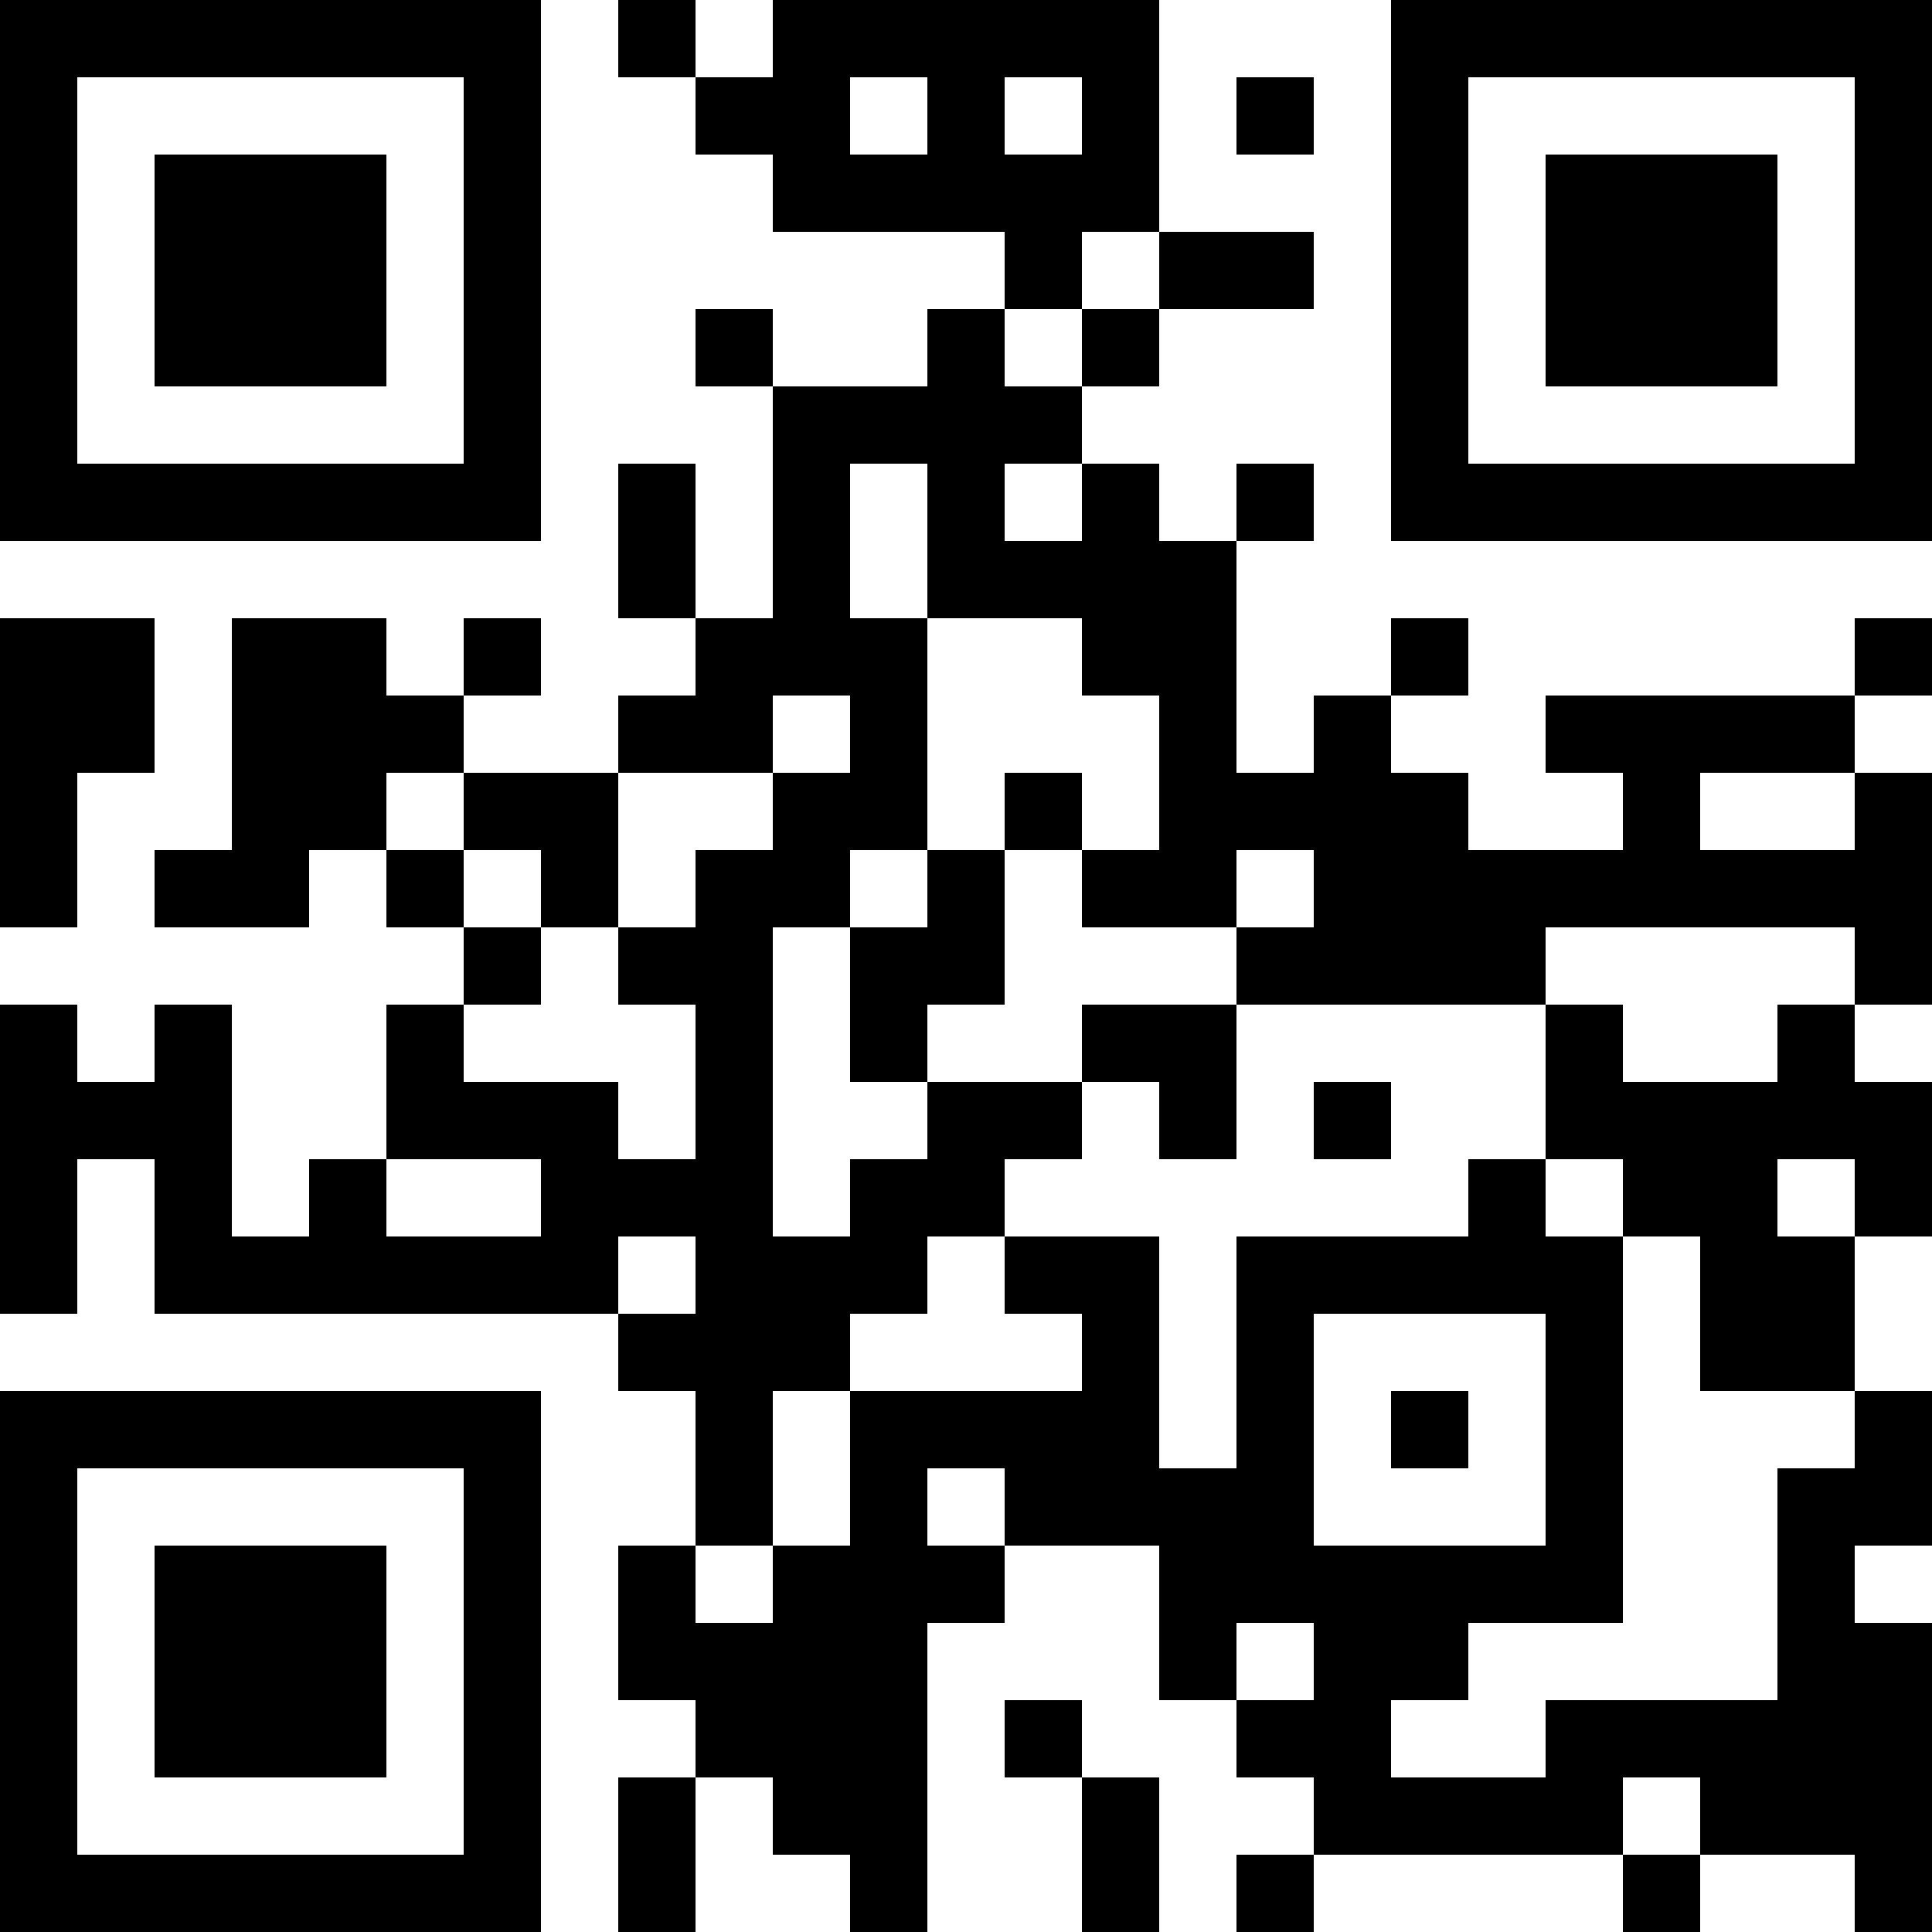 <?xml version="1.0" encoding="UTF-8"?>
<svg xmlns="http://www.w3.org/2000/svg" version="1.1" width="1000" height="1000" viewBox="0 0 1000 1000"><rect x="0" y="0" width="1000" height="1000" fill="#ffffff"/><g transform="scale(40)"><g transform="translate(0,0)"><path fill-rule="evenodd" d="M8 0L8 1L9 1L9 2L10 2L10 3L13 3L13 4L12 4L12 5L10 5L10 4L9 4L9 5L10 5L10 8L9 8L9 6L8 6L8 8L9 8L9 9L8 9L8 10L6 10L6 9L7 9L7 8L6 8L6 9L5 9L5 8L3 8L3 11L2 11L2 12L4 12L4 11L5 11L5 12L6 12L6 13L5 13L5 15L4 15L4 16L3 16L3 13L2 13L2 14L1 14L1 13L0 13L0 17L1 17L1 15L2 15L2 17L8 17L8 18L9 18L9 20L8 20L8 22L9 22L9 23L8 23L8 25L9 25L9 23L10 23L10 24L11 24L11 25L12 25L12 21L13 21L13 20L15 20L15 22L16 22L16 23L17 23L17 24L16 24L16 25L17 25L17 24L21 24L21 25L22 25L22 24L24 24L24 25L25 25L25 21L24 21L24 20L25 20L25 18L24 18L24 16L25 16L25 14L24 14L24 13L25 13L25 10L24 10L24 9L25 9L25 8L24 8L24 9L20 9L20 10L21 10L21 11L19 11L19 10L18 10L18 9L19 9L19 8L18 8L18 9L17 9L17 10L16 10L16 7L17 7L17 6L16 6L16 7L15 7L15 6L14 6L14 5L15 5L15 4L17 4L17 3L15 3L15 0L10 0L10 1L9 1L9 0ZM11 1L11 2L12 2L12 1ZM13 1L13 2L14 2L14 1ZM16 1L16 2L17 2L17 1ZM14 3L14 4L13 4L13 5L14 5L14 4L15 4L15 3ZM11 6L11 8L12 8L12 11L11 11L11 12L10 12L10 16L11 16L11 15L12 15L12 14L14 14L14 15L13 15L13 16L12 16L12 17L11 17L11 18L10 18L10 20L9 20L9 21L10 21L10 20L11 20L11 18L14 18L14 17L13 17L13 16L15 16L15 19L16 19L16 16L19 16L19 15L20 15L20 16L21 16L21 21L19 21L19 22L18 22L18 23L20 23L20 22L23 22L23 19L24 19L24 18L22 18L22 16L21 16L21 15L20 15L20 13L21 13L21 14L23 14L23 13L24 13L24 12L20 12L20 13L16 13L16 12L17 12L17 11L16 11L16 12L14 12L14 11L15 11L15 9L14 9L14 8L12 8L12 6ZM13 6L13 7L14 7L14 6ZM0 8L0 12L1 12L1 10L2 10L2 8ZM10 9L10 10L8 10L8 12L7 12L7 11L6 11L6 10L5 10L5 11L6 11L6 12L7 12L7 13L6 13L6 14L8 14L8 15L9 15L9 13L8 13L8 12L9 12L9 11L10 11L10 10L11 10L11 9ZM13 10L13 11L12 11L12 12L11 12L11 14L12 14L12 13L13 13L13 11L14 11L14 10ZM22 10L22 11L24 11L24 10ZM14 13L14 14L15 14L15 15L16 15L16 13ZM17 14L17 15L18 15L18 14ZM5 15L5 16L7 16L7 15ZM23 15L23 16L24 16L24 15ZM8 16L8 17L9 17L9 16ZM17 17L17 20L20 20L20 17ZM18 18L18 19L19 19L19 18ZM12 19L12 20L13 20L13 19ZM16 21L16 22L17 22L17 21ZM13 22L13 23L14 23L14 25L15 25L15 23L14 23L14 22ZM21 23L21 24L22 24L22 23ZM0 0L0 7L7 7L7 0ZM1 1L1 6L6 6L6 1ZM2 2L2 5L5 5L5 2ZM18 0L18 7L25 7L25 0ZM19 1L19 6L24 6L24 1ZM20 2L20 5L23 5L23 2ZM0 18L0 25L7 25L7 18ZM1 19L1 24L6 24L6 19ZM2 20L2 23L5 23L5 20Z" fill="#000000"/></g></g></svg>
